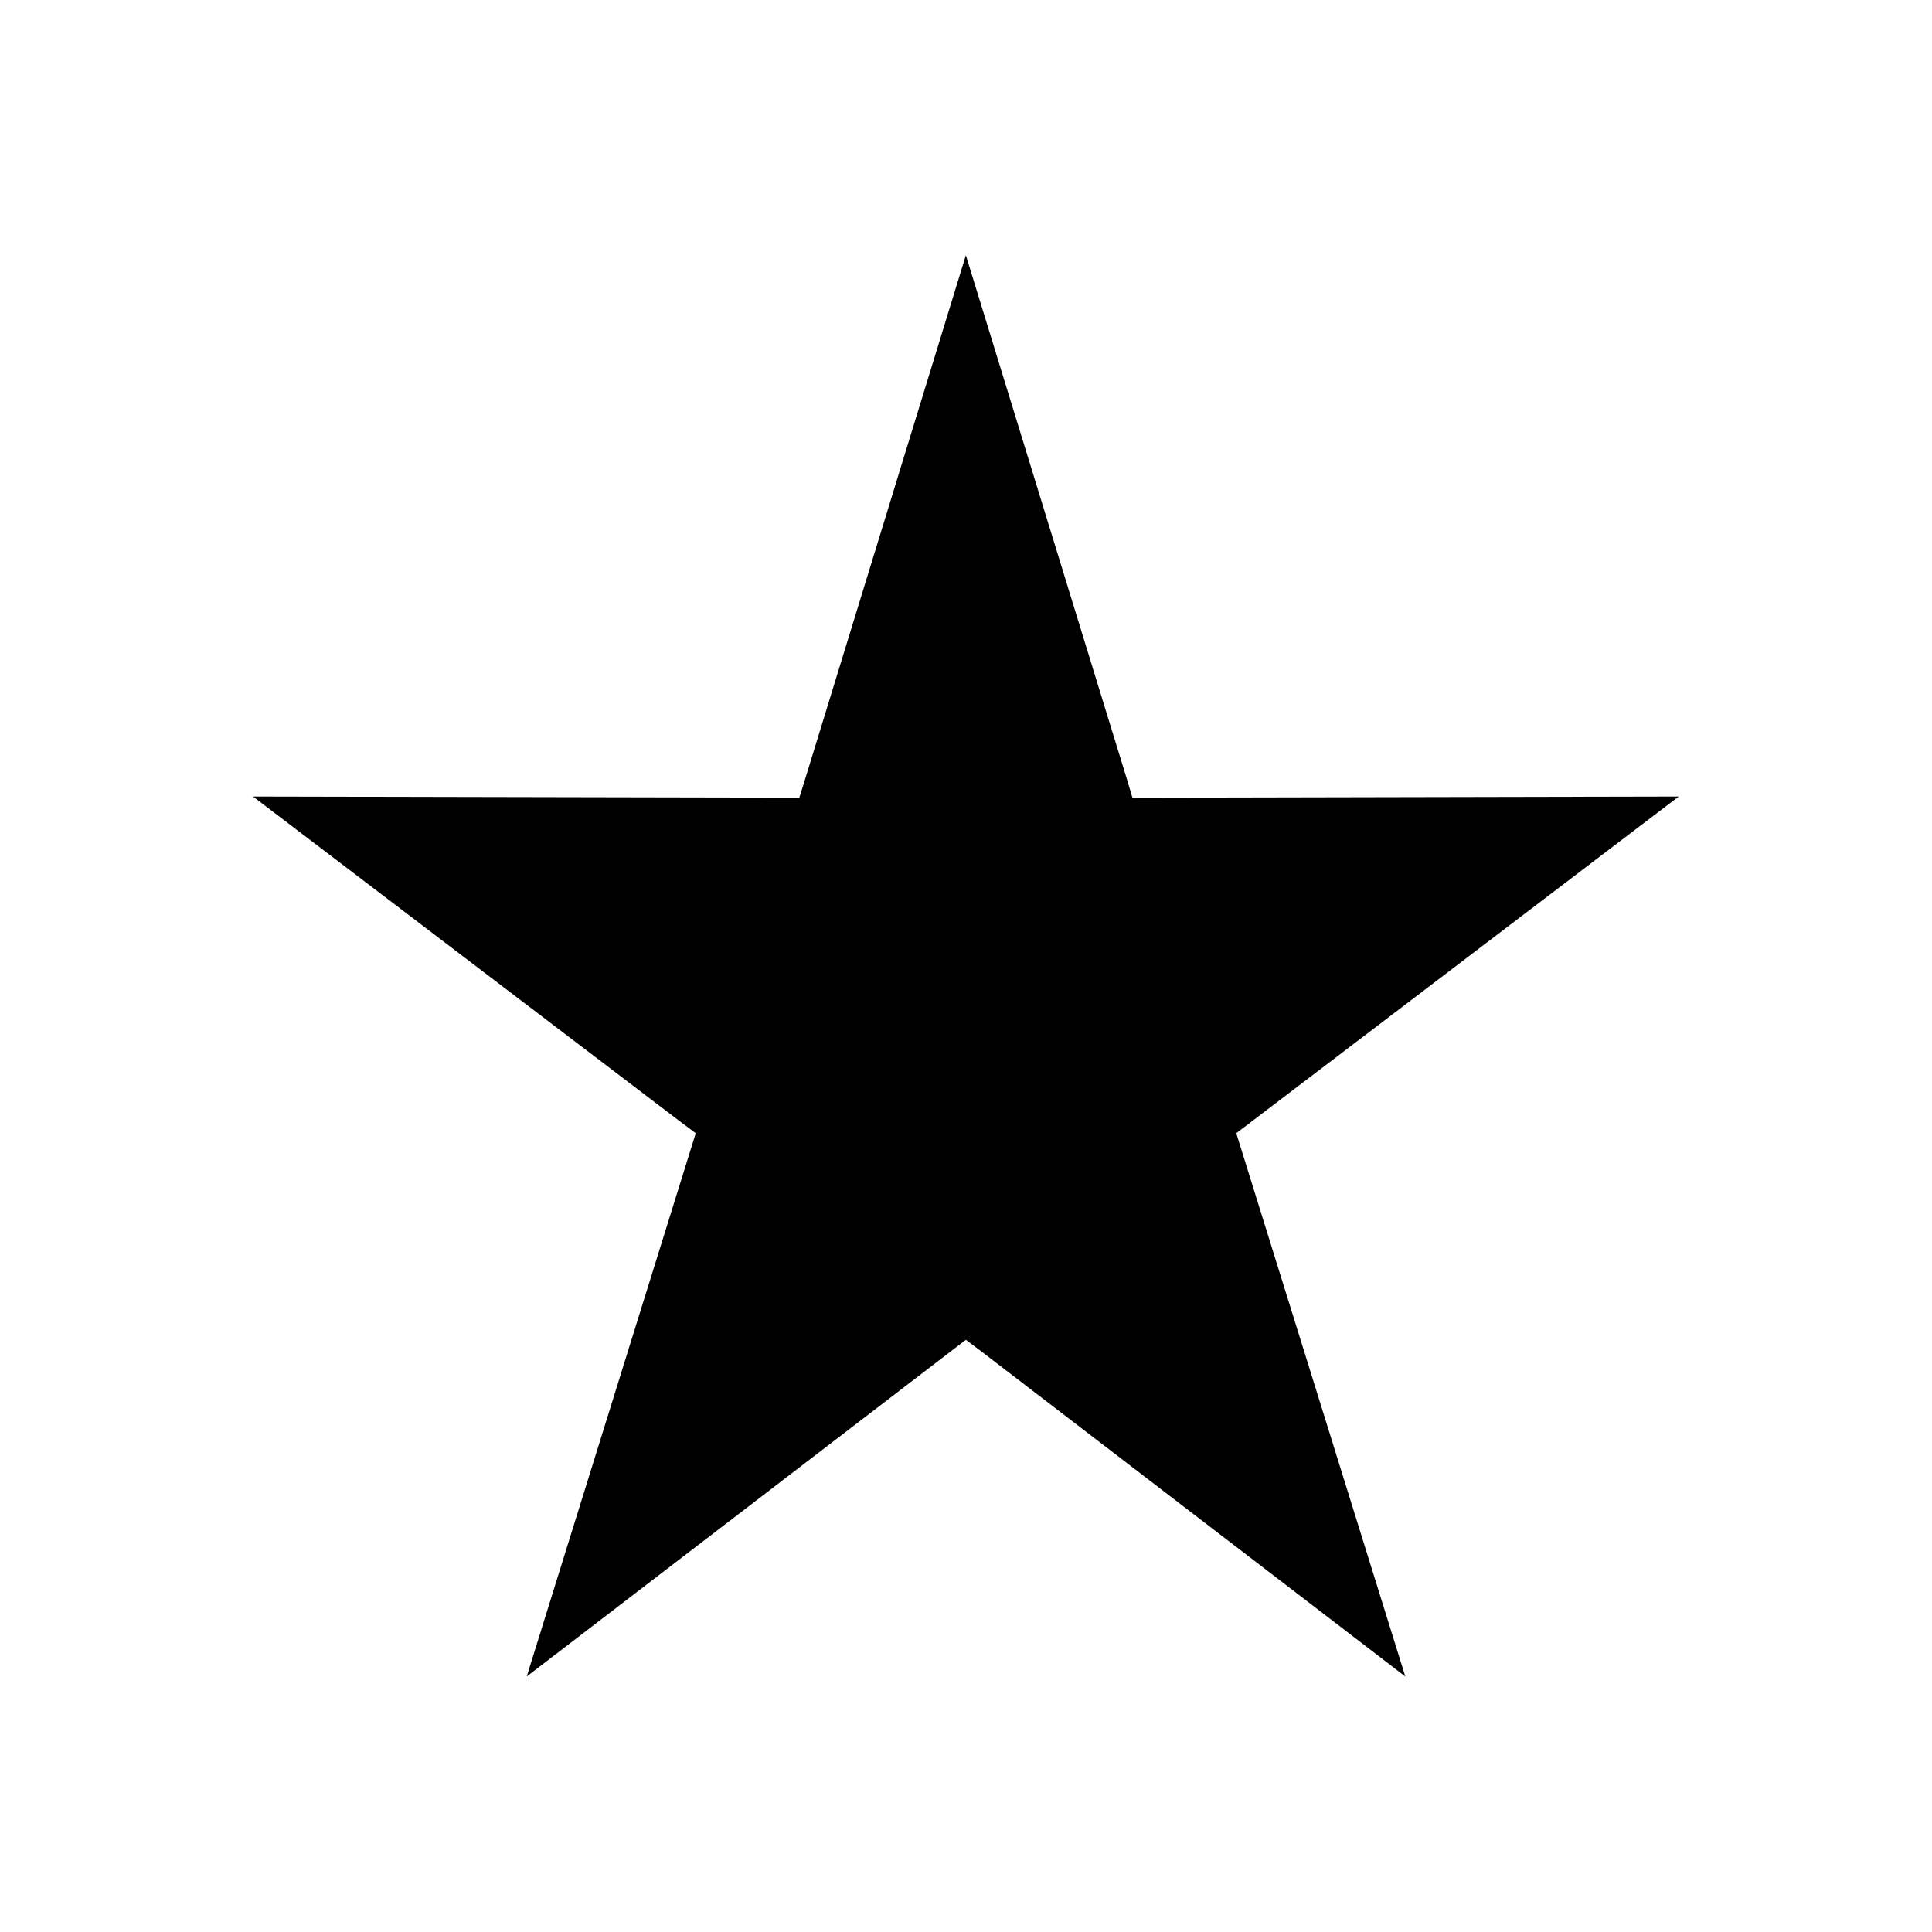 <?xml version="1.0" encoding="UTF-8"?>
<!-- The Best Svg Icon site in the world: iconSvg.co, Visit us! https://iconsvg.co -->
<svg fill="#000000" width="800px" height="800px" version="1.1" viewBox="144 144 512 512" xmlns="http://www.w3.org/2000/svg">
 <path d="m588.88 355.09-139.77 0.293h-5.016l-1.402-4.723-42.73-139.03-42.652 139.03-1.477 4.723h-4.945l-139.84-0.293 113.57 86.414 3.762 2.805-1.402 4.504-43.391 139.47 112.32-86.117 4.059-3.102 4.133 3.102 112.32 86.117-43.395-139.47-1.402-4.504 3.691-2.805z" fill-rule="evenodd"/>
</svg>